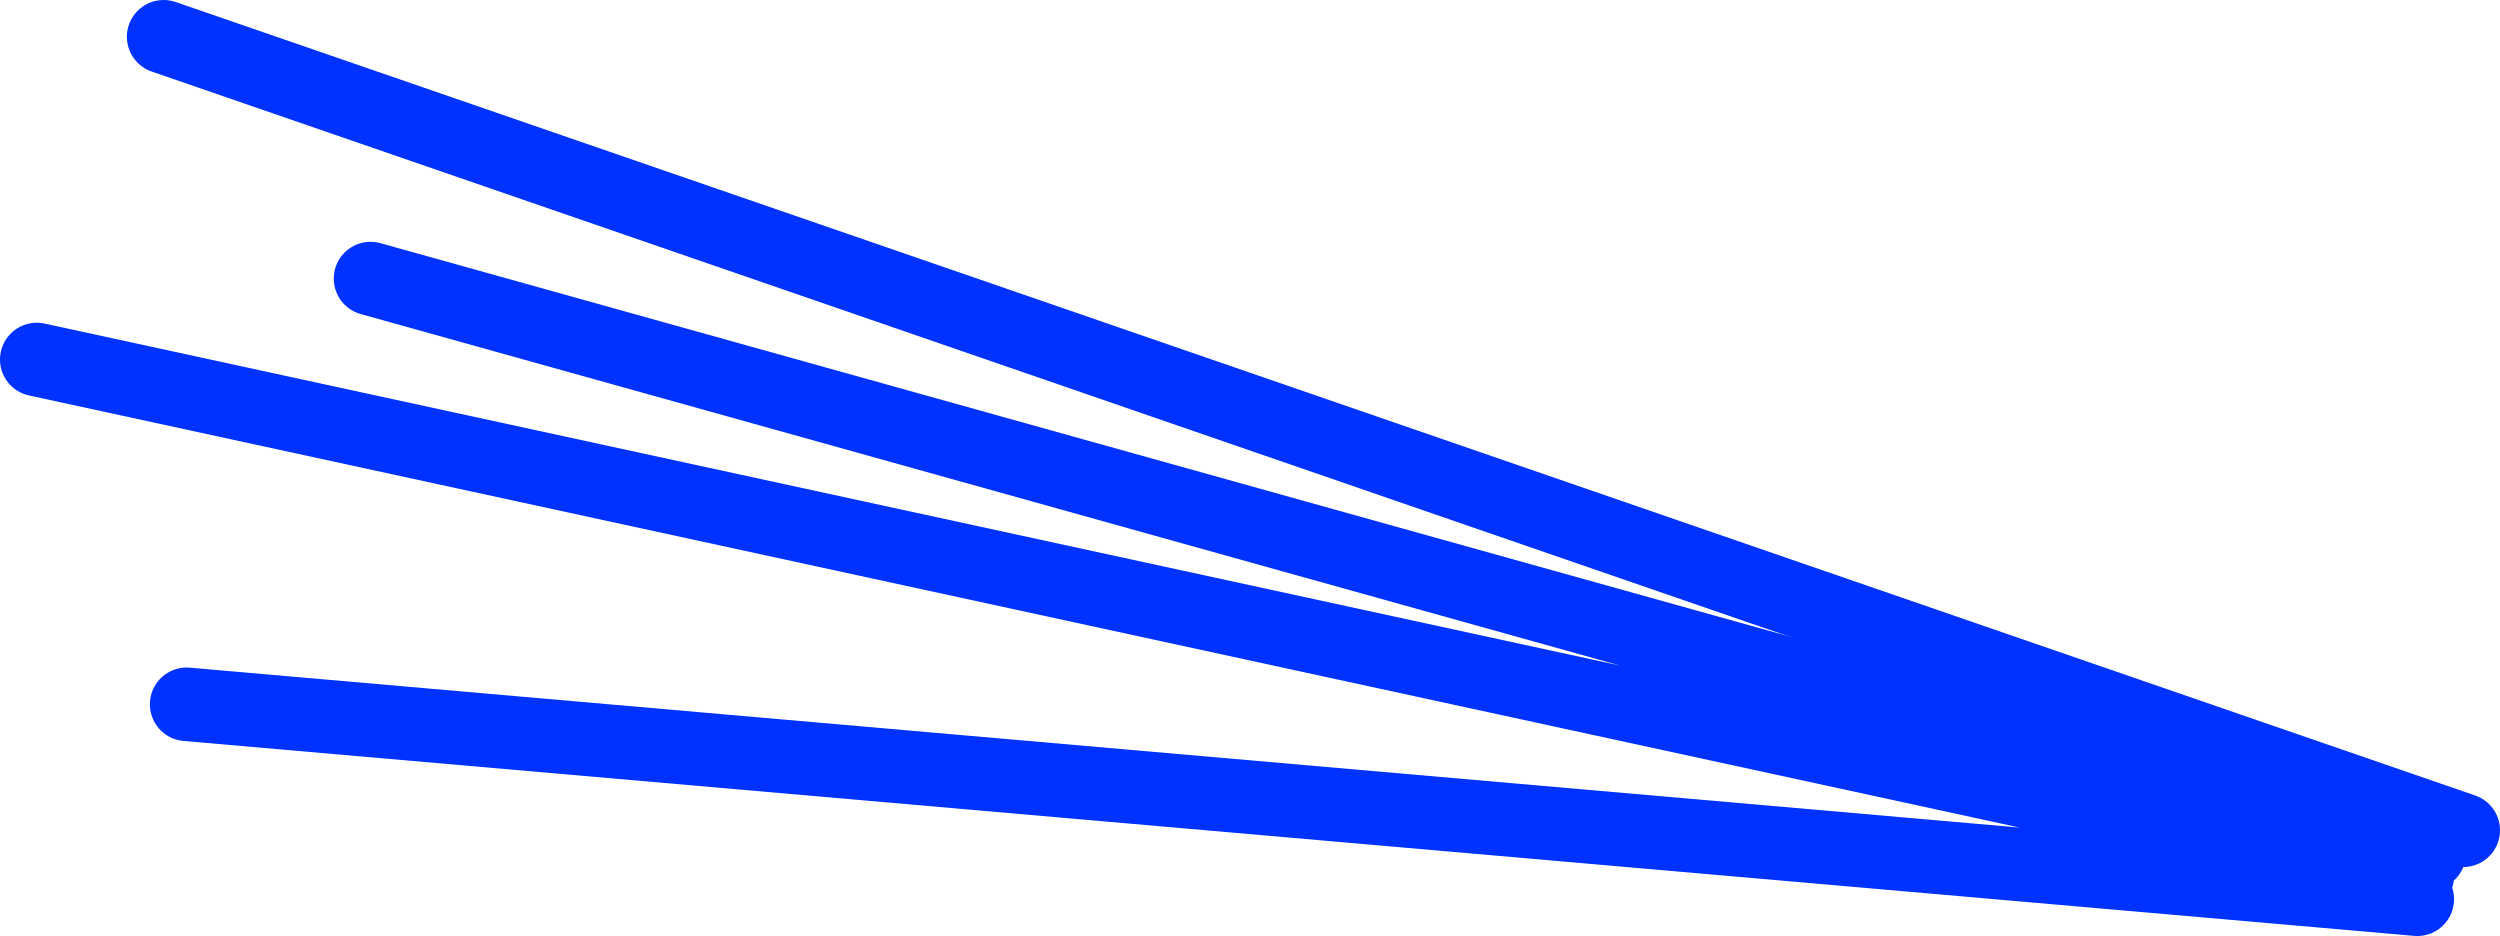 <?xml version="1.0" encoding="UTF-8" standalone="no"?>
<svg xmlns:xlink="http://www.w3.org/1999/xlink" height="50.9px" width="135.95px" xmlns="http://www.w3.org/2000/svg">
  <g transform="matrix(1.0, 0.0, 0.0, 1.0, 67.95, 25.45)">
    <path d="M-47.8 -10.3 L64.15 20.95 M-65.95 -5.9 L63.5 22.2 M-57.8 12.85 L63.5 23.45" fill="none" stroke="#0032ff" stroke-linecap="round" stroke-linejoin="round" stroke-width="4.0"/>
    <path d="M-59.05 -23.45 L66.0 19.7" fill="none" stroke="#0032ff" stroke-linecap="round" stroke-linejoin="round" stroke-width="4.0"/>
  </g>
</svg>
